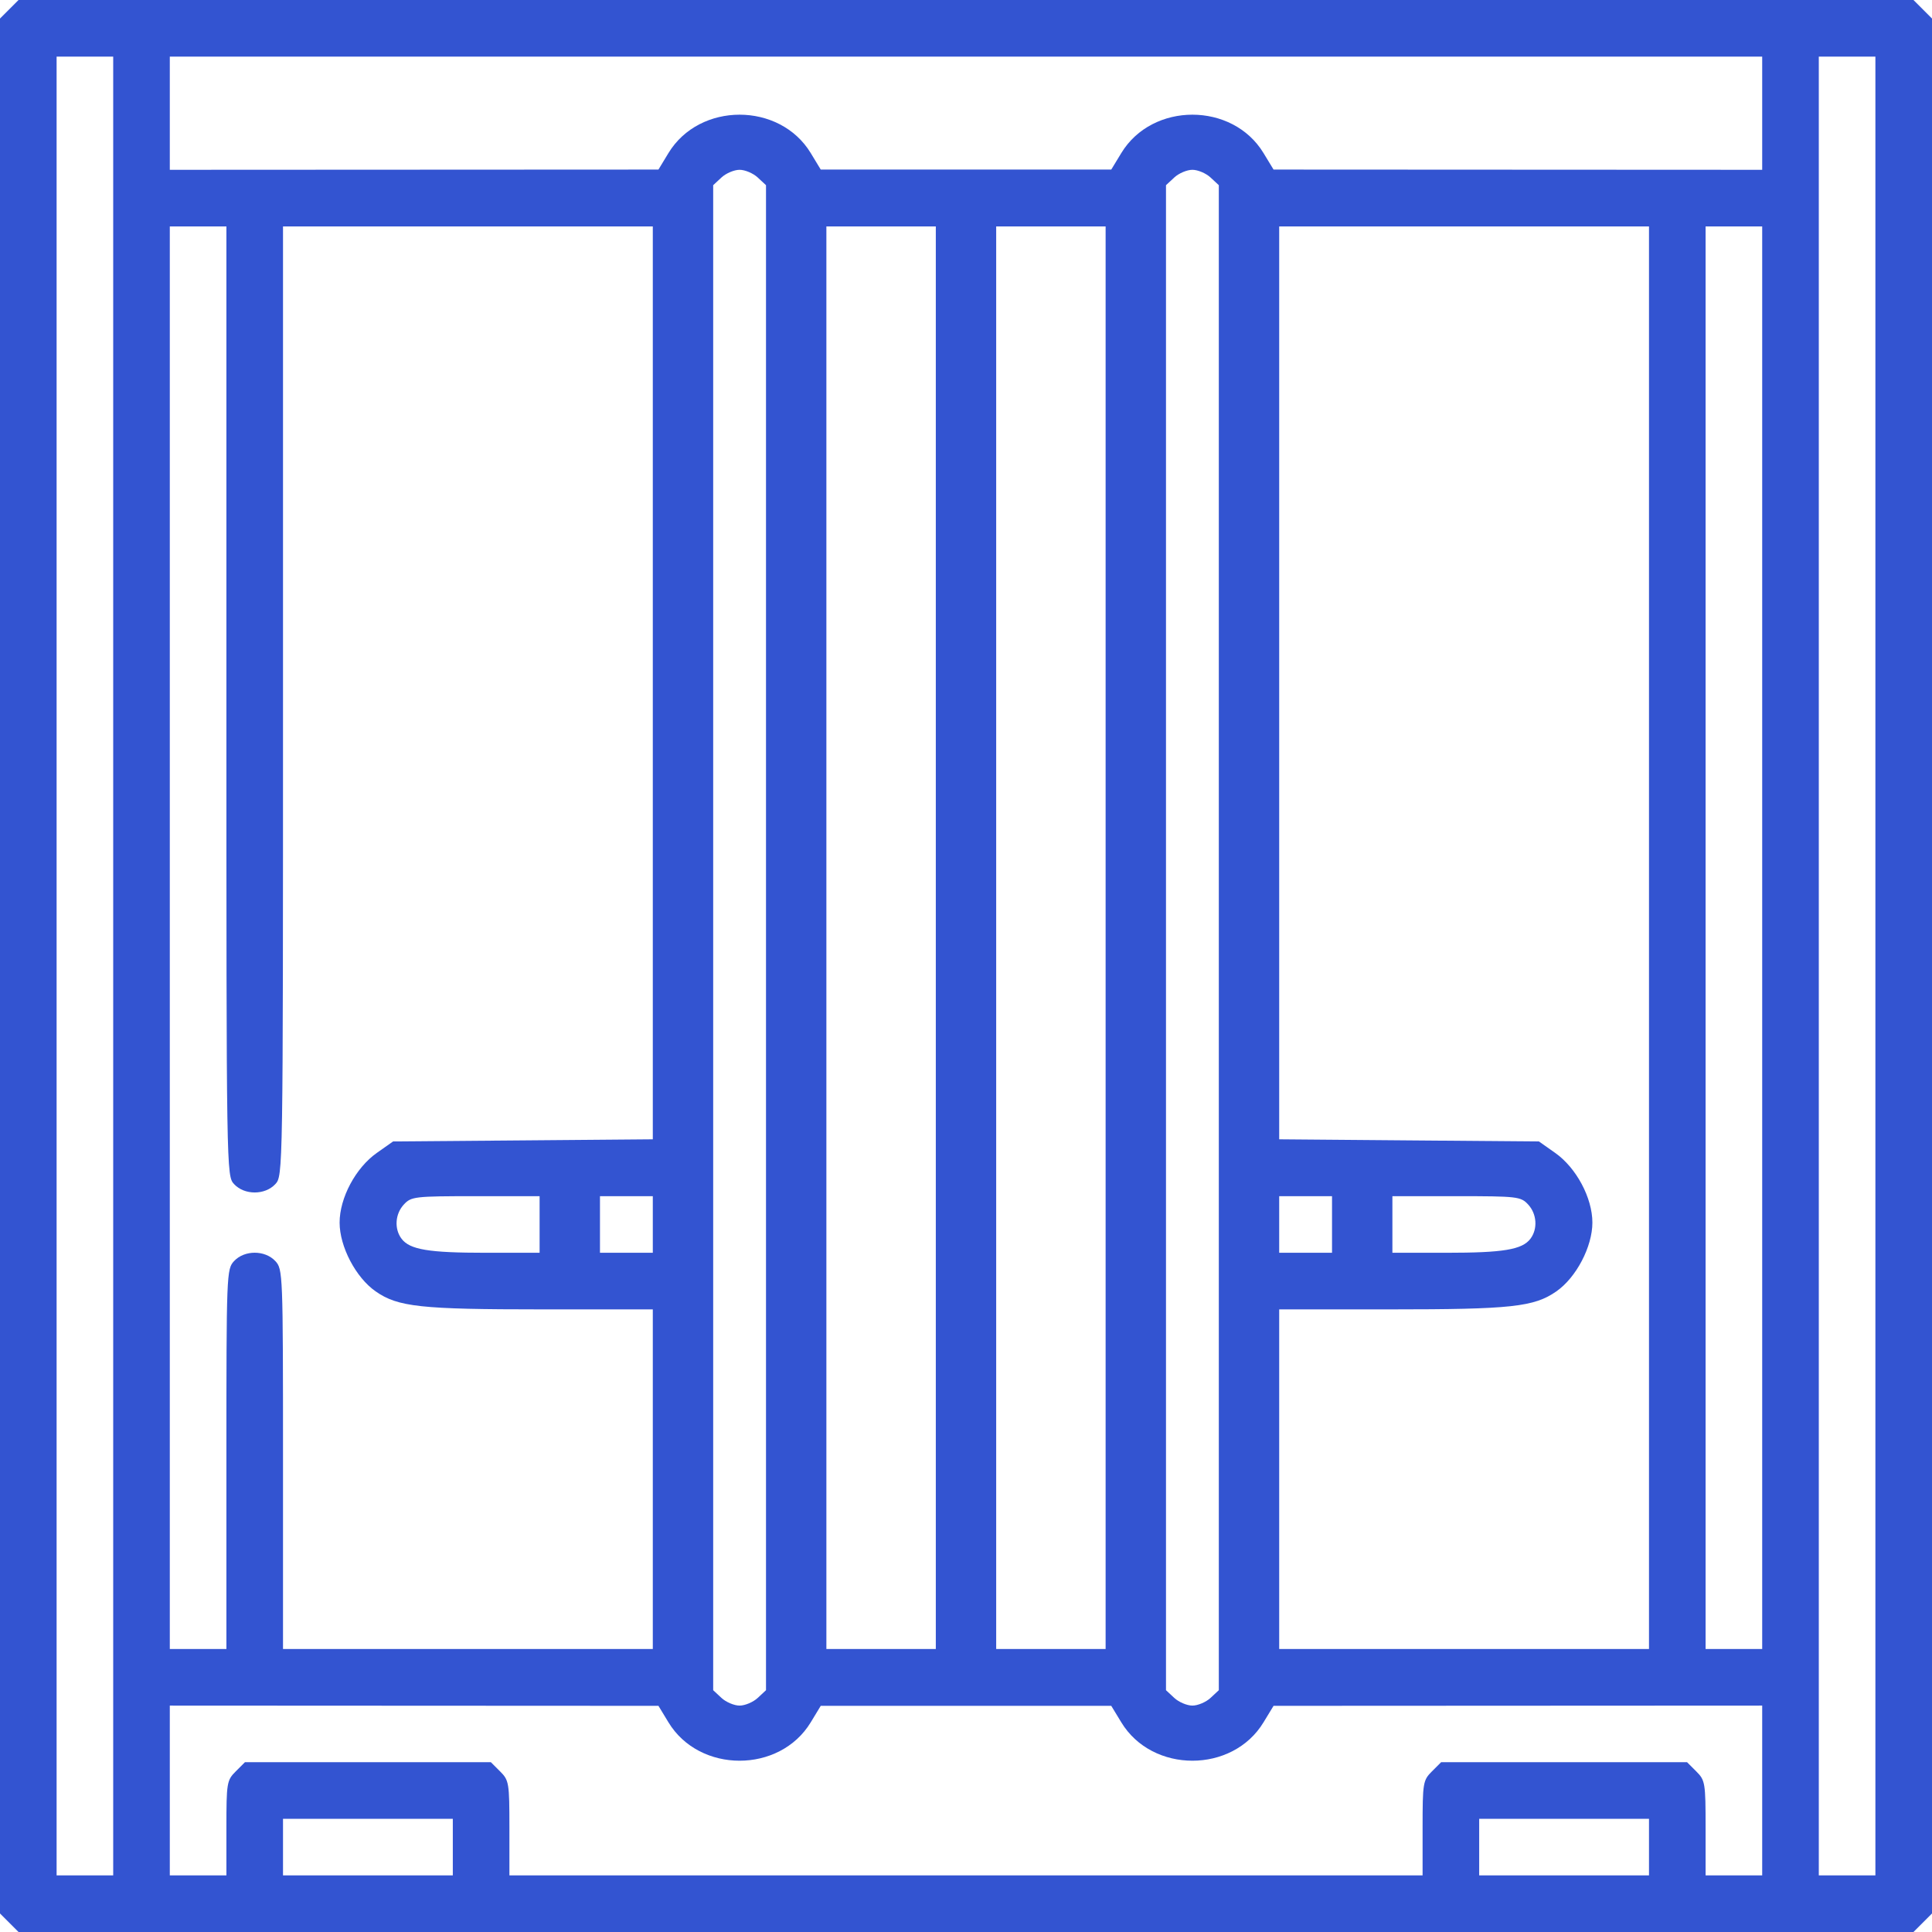 <svg width="64" height="64" viewBox="0 0 64 64" fill="none" xmlns="http://www.w3.org/2000/svg">
<path fill-rule="evenodd" clip-rule="evenodd" d="M0.307 0.307L0 0.614V32V63.386L0.307 63.693L0.614 64H32H63.386L63.693 63.693L64 63.386V32V0.614L63.693 0.307L63.386 0H32H0.614L0.307 0.307ZM3.75 32V62.125H2.812H1.875V32V1.875H2.812H3.75V32ZM58.375 3.75V5.625L50.281 5.621L42.188 5.617L41.856 5.071C40.828 3.375 38.172 3.375 37.144 5.071L36.812 5.617H32H27.188L26.857 5.071C25.828 3.375 23.172 3.375 22.143 5.071L21.812 5.617L13.719 5.621L5.625 5.625V3.75V1.875H32H58.375V3.75ZM62.125 32V62.125H61.188H60.25V32V1.875H61.188H62.125V32ZM25.101 5.88L25.375 6.135V31.062V55.99L25.101 56.245C24.951 56.385 24.68 56.5 24.5 56.5C24.32 56.5 24.049 56.385 23.899 56.245L23.625 55.99V31.062V6.135L23.899 5.88C24.049 5.74 24.32 5.625 24.5 5.625C24.68 5.625 24.951 5.74 25.101 5.88ZM40.101 5.88L40.375 6.135V31.062V55.99L40.101 56.245C39.951 56.385 39.68 56.5 39.5 56.5C39.32 56.5 39.049 56.385 38.899 56.245L38.625 55.99V31.062V6.135L38.899 5.88C39.049 5.74 39.32 5.625 39.5 5.625C39.68 5.625 39.951 5.74 40.101 5.88ZM7.5 23.226C7.5 38.88 7.501 38.954 7.755 39.226C8.098 39.594 8.777 39.594 9.12 39.226C9.374 38.954 9.375 38.88 9.375 23.226V7.5H15.5H21.625V22.62V37.741L17.323 37.777L13.021 37.812L12.485 38.19C11.784 38.682 11.25 39.681 11.25 40.5C11.25 41.297 11.786 42.32 12.443 42.778C13.182 43.294 13.933 43.375 17.954 43.375H21.625V49V54.625H15.5H9.375V48.336C9.375 42.18 9.37 42.041 9.12 41.774C8.777 41.406 8.098 41.406 7.755 41.774C7.505 42.041 7.5 42.18 7.5 48.336V54.625H6.562H5.625V31.062V7.5H6.562H7.5V23.226ZM31 31.062V54.625H29.188H27.375V31.062V7.5H29.188H31V31.062ZM36.625 31.062V54.625H34.812H33V31.062V7.5H34.812H36.625V31.062ZM54.625 31.062V54.625H48.5H42.375V49V43.375H46.045C50.067 43.375 50.818 43.294 51.557 42.778C52.215 42.32 52.75 41.297 52.75 40.5C52.75 39.681 52.216 38.682 51.515 38.19L50.979 37.812L46.677 37.777L42.375 37.741V22.62V7.5H48.5H54.625V31.062ZM58.375 31.062V54.625H57.438H56.5V31.062V7.5H57.438H58.375V31.062ZM17.875 40.562V41.5H16.093C14.2 41.5 13.576 41.396 13.303 41.036C13.055 40.709 13.088 40.211 13.38 39.899C13.623 39.638 13.735 39.625 15.755 39.625H17.875V40.562ZM21.625 40.562V41.5H20.75H19.875V40.562V39.625H20.75H21.625V40.562ZM44.125 40.562V41.5H43.25H42.375V40.562V39.625H43.25H44.125V40.562ZM50.62 39.899C50.911 40.211 50.945 40.709 50.697 41.036C50.424 41.396 49.8 41.5 47.907 41.5H46.125V40.562V39.625H48.245C50.265 39.625 50.377 39.638 50.62 39.899ZM22.143 57.054C23.172 58.75 25.828 58.75 26.857 57.054L27.188 56.508H32H36.812L37.144 57.054C38.172 58.75 40.828 58.75 41.856 57.054L42.188 56.508L50.281 56.504L58.375 56.5V59.312V62.125H57.438H56.5V60.557C56.5 59.059 56.486 58.975 56.193 58.682L55.886 58.375H51.812H47.739L47.432 58.682C47.139 58.975 47.125 59.059 47.125 60.557V62.125H32H16.875V60.557C16.875 59.059 16.861 58.975 16.568 58.682L16.261 58.375H12.188H8.114L7.807 58.682C7.514 58.975 7.5 59.059 7.5 60.557V62.125H6.562H5.625V59.312V56.5L13.719 56.504L21.812 56.508L22.143 57.054ZM15 61.188V62.125H12.188H9.375V61.188V60.25H12.188H15V61.188ZM54.625 61.188V62.125H51.812H49V61.188V60.25H51.812H54.625V61.188Z" fill="#3354D1"/>
</svg>
